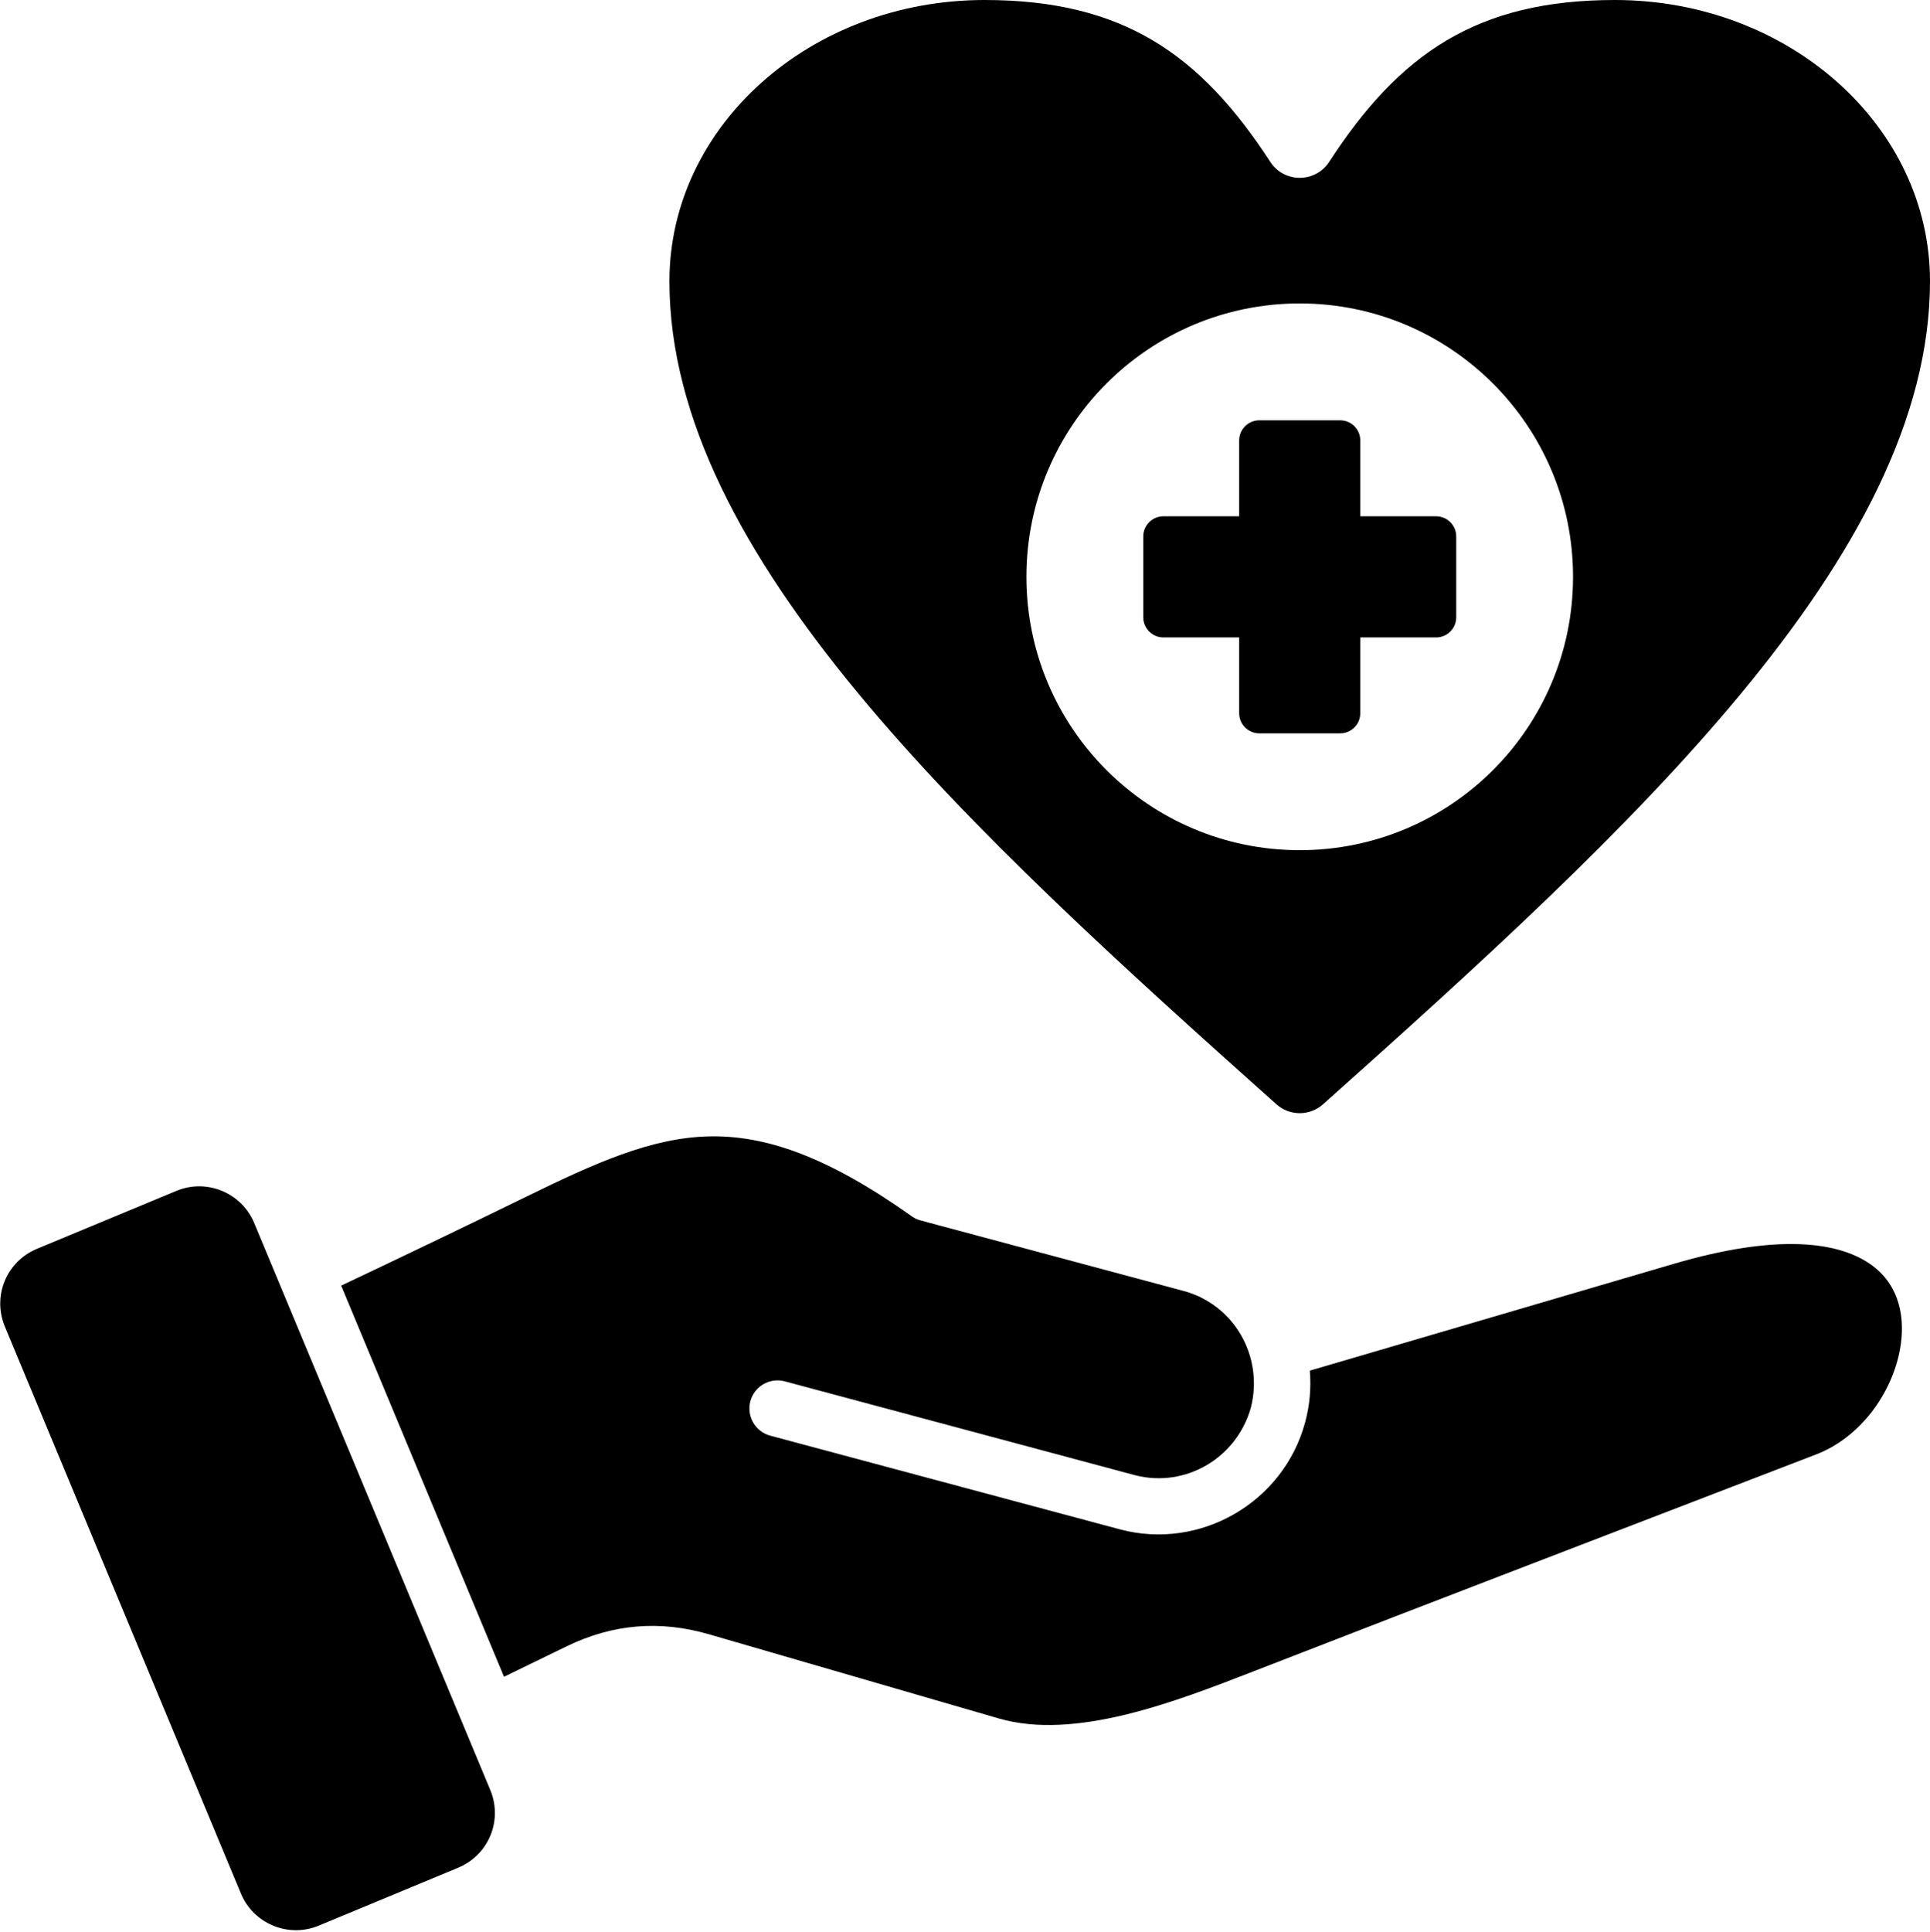 <?xml version="1.0" encoding="UTF-8"?>
<svg id="Layer_2" data-name="Layer 2" xmlns="http://www.w3.org/2000/svg" xmlns:xlink="http://www.w3.org/1999/xlink" viewBox="0 0 430.26 430.67">
  <defs>
    <style>
      .cls-1 {
        fill: none;
      }

      .cls-2 {
        fill-rule: evenodd;
      }

      .cls-3 {
        clip-path: url(#clippath);
      }
    </style>
    <clipPath id="clippath">
      <rect class="cls-1" width="430.26" height="430.67"/>
    </clipPath>
  </defs>
  <g id="Layer_1-2" data-name="Layer 1">
    <g class="cls-3">
      <path class="cls-2" d="M149.24,62.69c0,61.14,66.82,122.27,135.29,183.41,2.99,2.67,7.45,2.67,10.44,0,68.47-61.14,135.29-122.28,135.29-183.41C430.26,28.08,398.78,0,360,0,329.23,0,311.94,12.02,296.32,36.07c-3.08,4.75-10.06,4.75-13.14,0C267.56,12.03,250.26,0,219.49,0,180.71,0,149.24,28.08,149.24,62.69ZM102.12,416.29l-31.08,12.9c-6.74,2.8-14.53-.41-17.33-7.15-17.54-42.13-35.08-84.24-52.62-126.36-2.84-6.81.34-14.52,7.16-17.35l31.08-12.91c6.74-2.8,14.52.41,17.33,7.15,17.54,42.12,35.08,84.24,52.63,126.36,2.84,6.81-.34,14.52-7.16,17.35ZM278.86,313.73c2.91-11.51-3.83-23.02-15.02-26.01l-58.61-15.71c-.86-.23-1.63-.63-2.28-1.15-18.59-13.14-32.4-17.91-45.04-17.58-12.79.33-25.21,5.92-40.43,13.36-13.77,6.73-27.57,13.35-41.42,19.9l36.3,87.18,13.97-6.79c10.24-4.98,20.75-5.86,31.69-2.69l64.64,18.77c17.06,4.95,39.33-3.71,56.99-10.58,41.69-16.22,83.51-32.19,125.26-48.28,9.76-3.76,16.8-13.47,18.64-23.29,1.31-6.98-.05-14.14-5.94-18.63-7.39-5.64-21.41-7.31-44.43-.56l-81.18,23.82c.32,3.76,0,7.63-1.03,11.47-4.8,17.92-23.44,28.69-41.35,23.89l-77.9-20.87c-3.34-.9-5.33-4.33-4.44-7.67s4.33-5.33,7.67-4.44l78.19,20.95c11.11,2.81,22.52-3.77,25.72-15.09ZM280.73,93.68h18.04c2.47,0,4.48,2.01,4.48,4.48v16.91h16.91c2.47,0,4.48,2.02,4.48,4.48v18.04c0,2.47-2.01,4.48-4.48,4.48h-16.91v16.9c0,2.47-2.01,4.48-4.48,4.48h-18.04c-2.47,0-4.48-2.02-4.48-4.48v-16.9h-16.9c-2.47,0-4.48-2.02-4.48-4.48v-18.04c0-2.46,2.02-4.48,4.48-4.48h16.9v-16.91c0-2.47,2.02-4.48,4.48-4.48ZM228.82,128.56c0-33.65,27.28-60.93,60.93-60.93s60.93,27.28,60.93,60.93-27.28,60.93-60.93,60.93-60.93-27.28-60.93-60.93Z"/>
    </g>
  </g>
</svg>